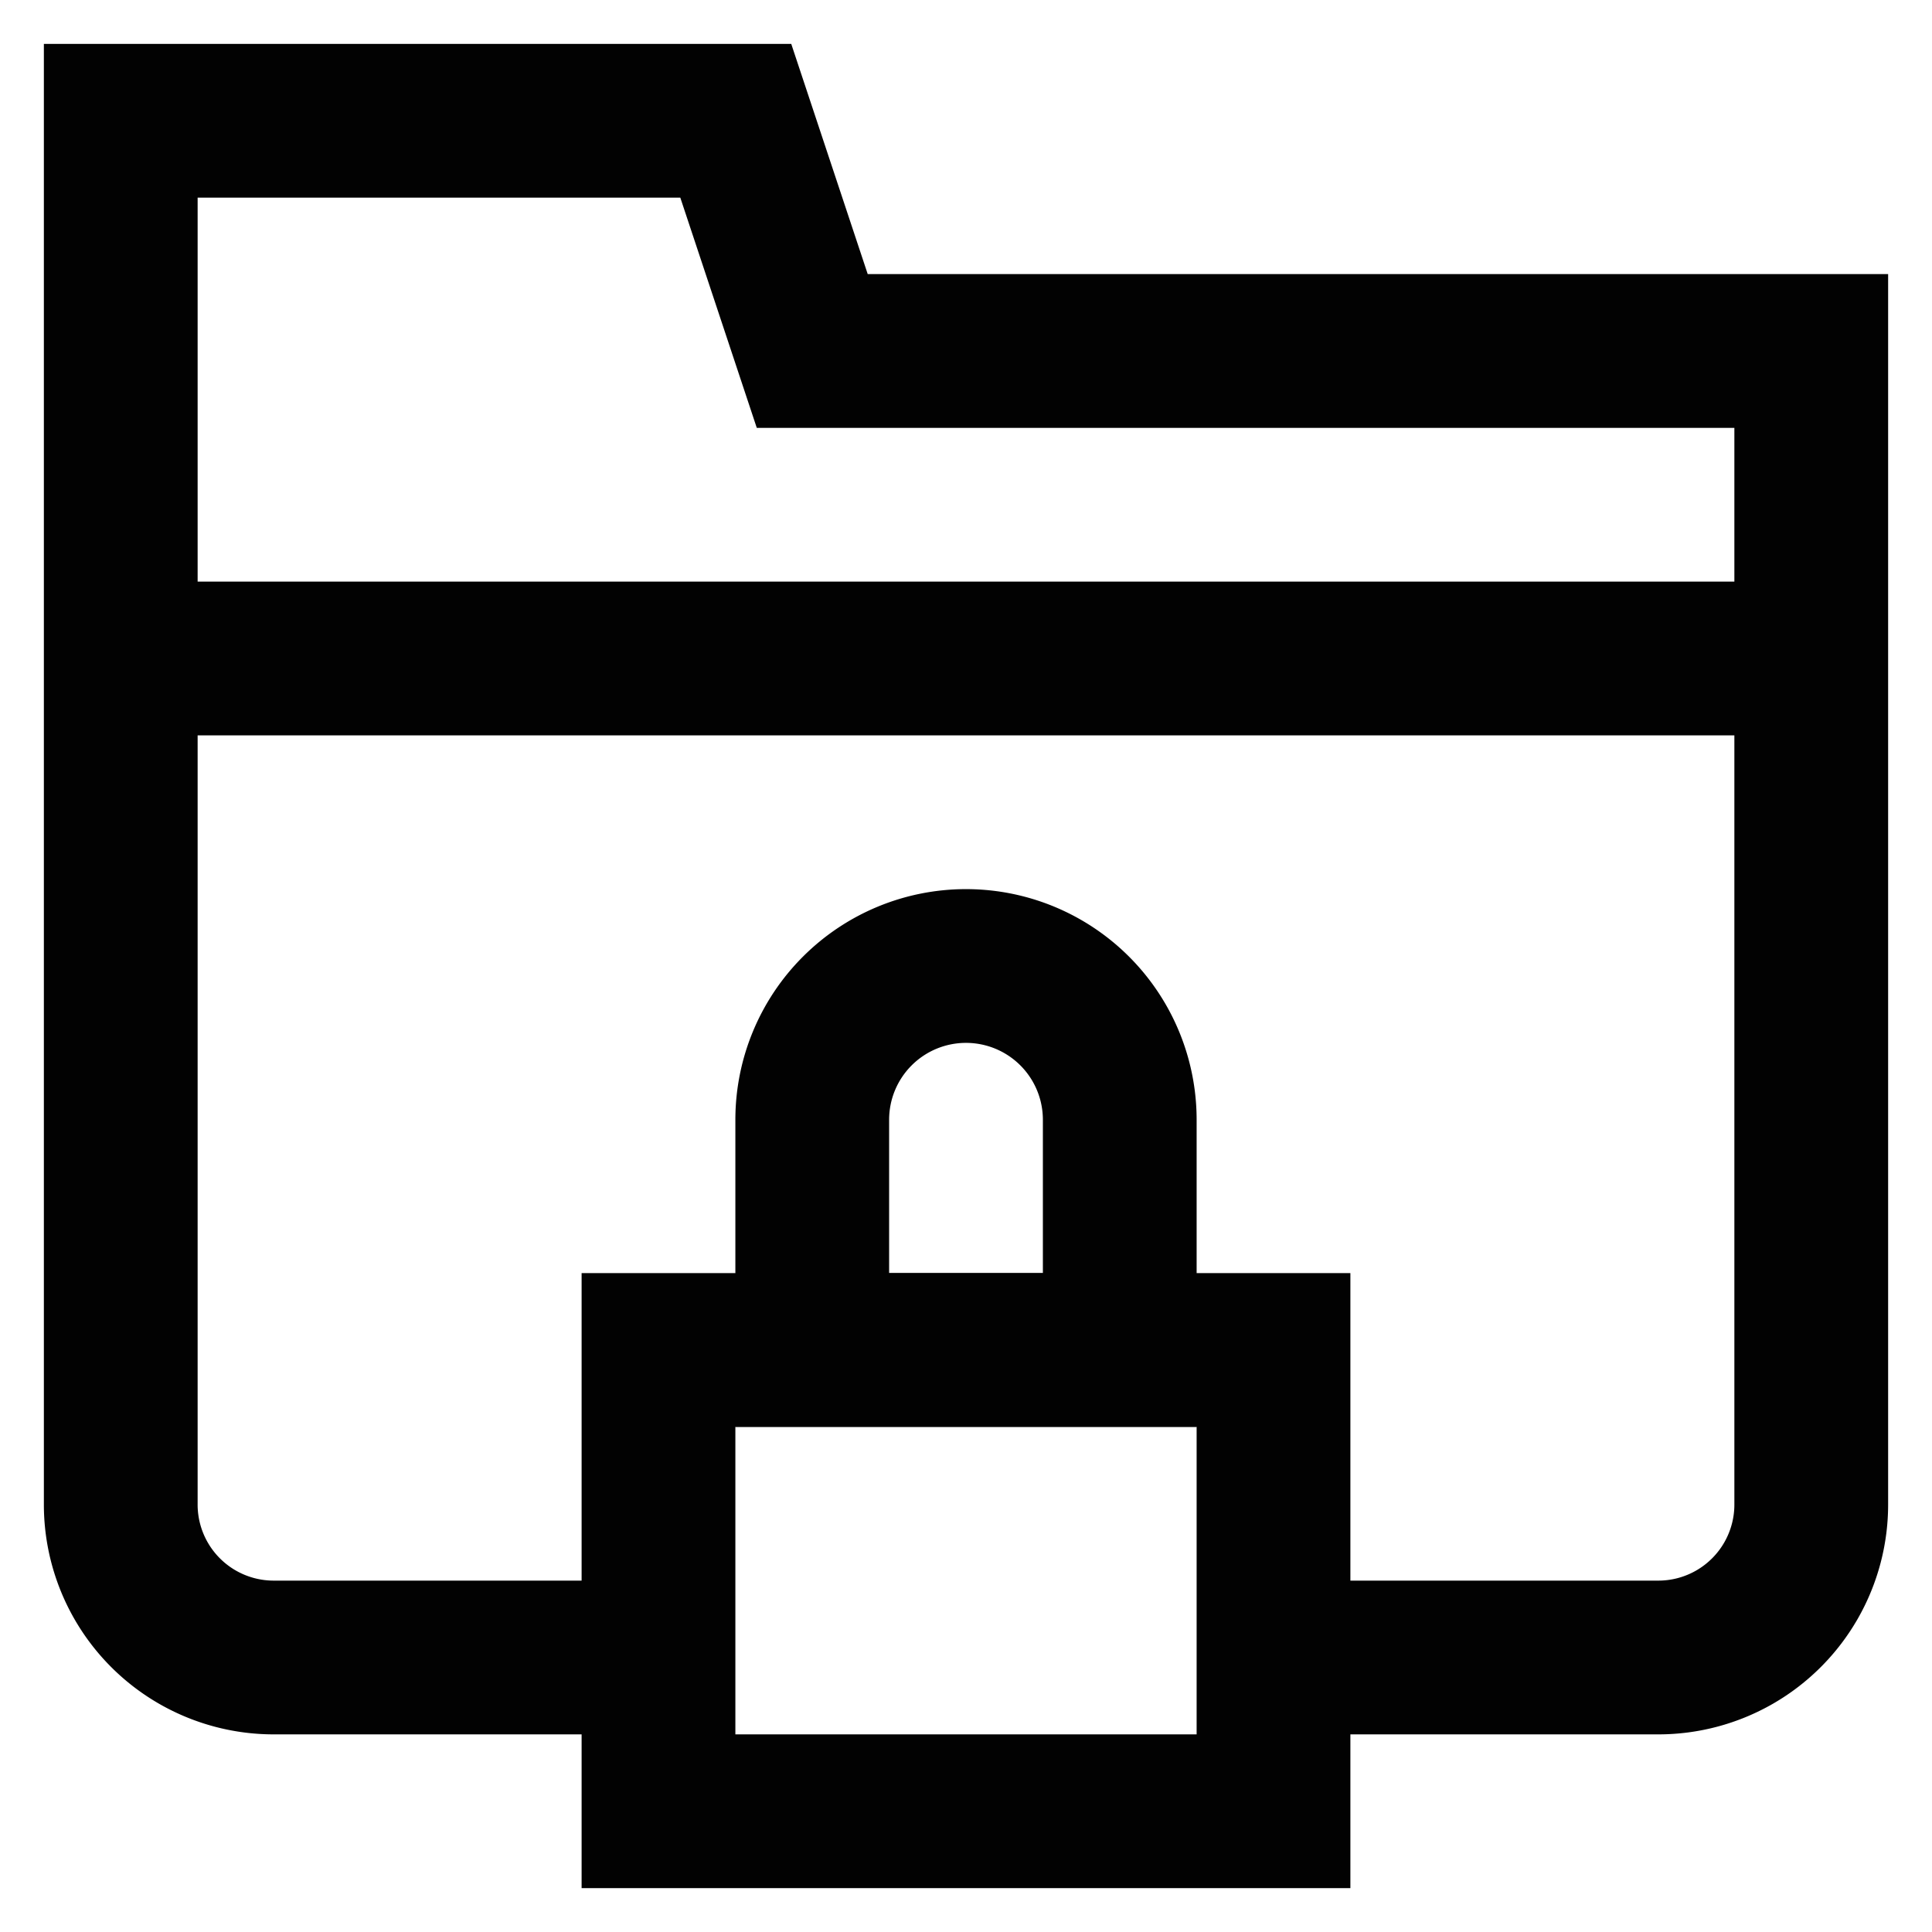 <?xml version="1.0" encoding="utf-8"?>
<svg width="800px" height="800px" viewBox="0 0 24 24" id="Layer_1" data-name="Layer 1" xmlns="http://www.w3.org/2000/svg"><defs><style>.cls-1{fill:none;stroke:#020202;stroke-miterlimit:10;stroke-width:1.91px;}</style></defs><path class="cls-1" d="M15.82,20.59h4.77a1.9,1.9,0,0,0,1.91-1.91V4.36H10.09L9.14,1.5H1.5V18.68a1.9,1.9,0,0,0,1.91,1.91H8.18"/><rect class="cls-1" x="8.18" y="16.77" width="7.64" height="5.73"/><path class="cls-1" d="M12,12h0a1.91,1.91,0,0,1,1.91,1.91v2.86a0,0,0,0,1,0,0H10.09a0,0,0,0,1,0,0V13.91A1.91,1.91,0,0,1,12,12Z"/><line class="cls-1" x1="1.5" y1="8.18" x2="22.5" y2="8.18"/></svg>
